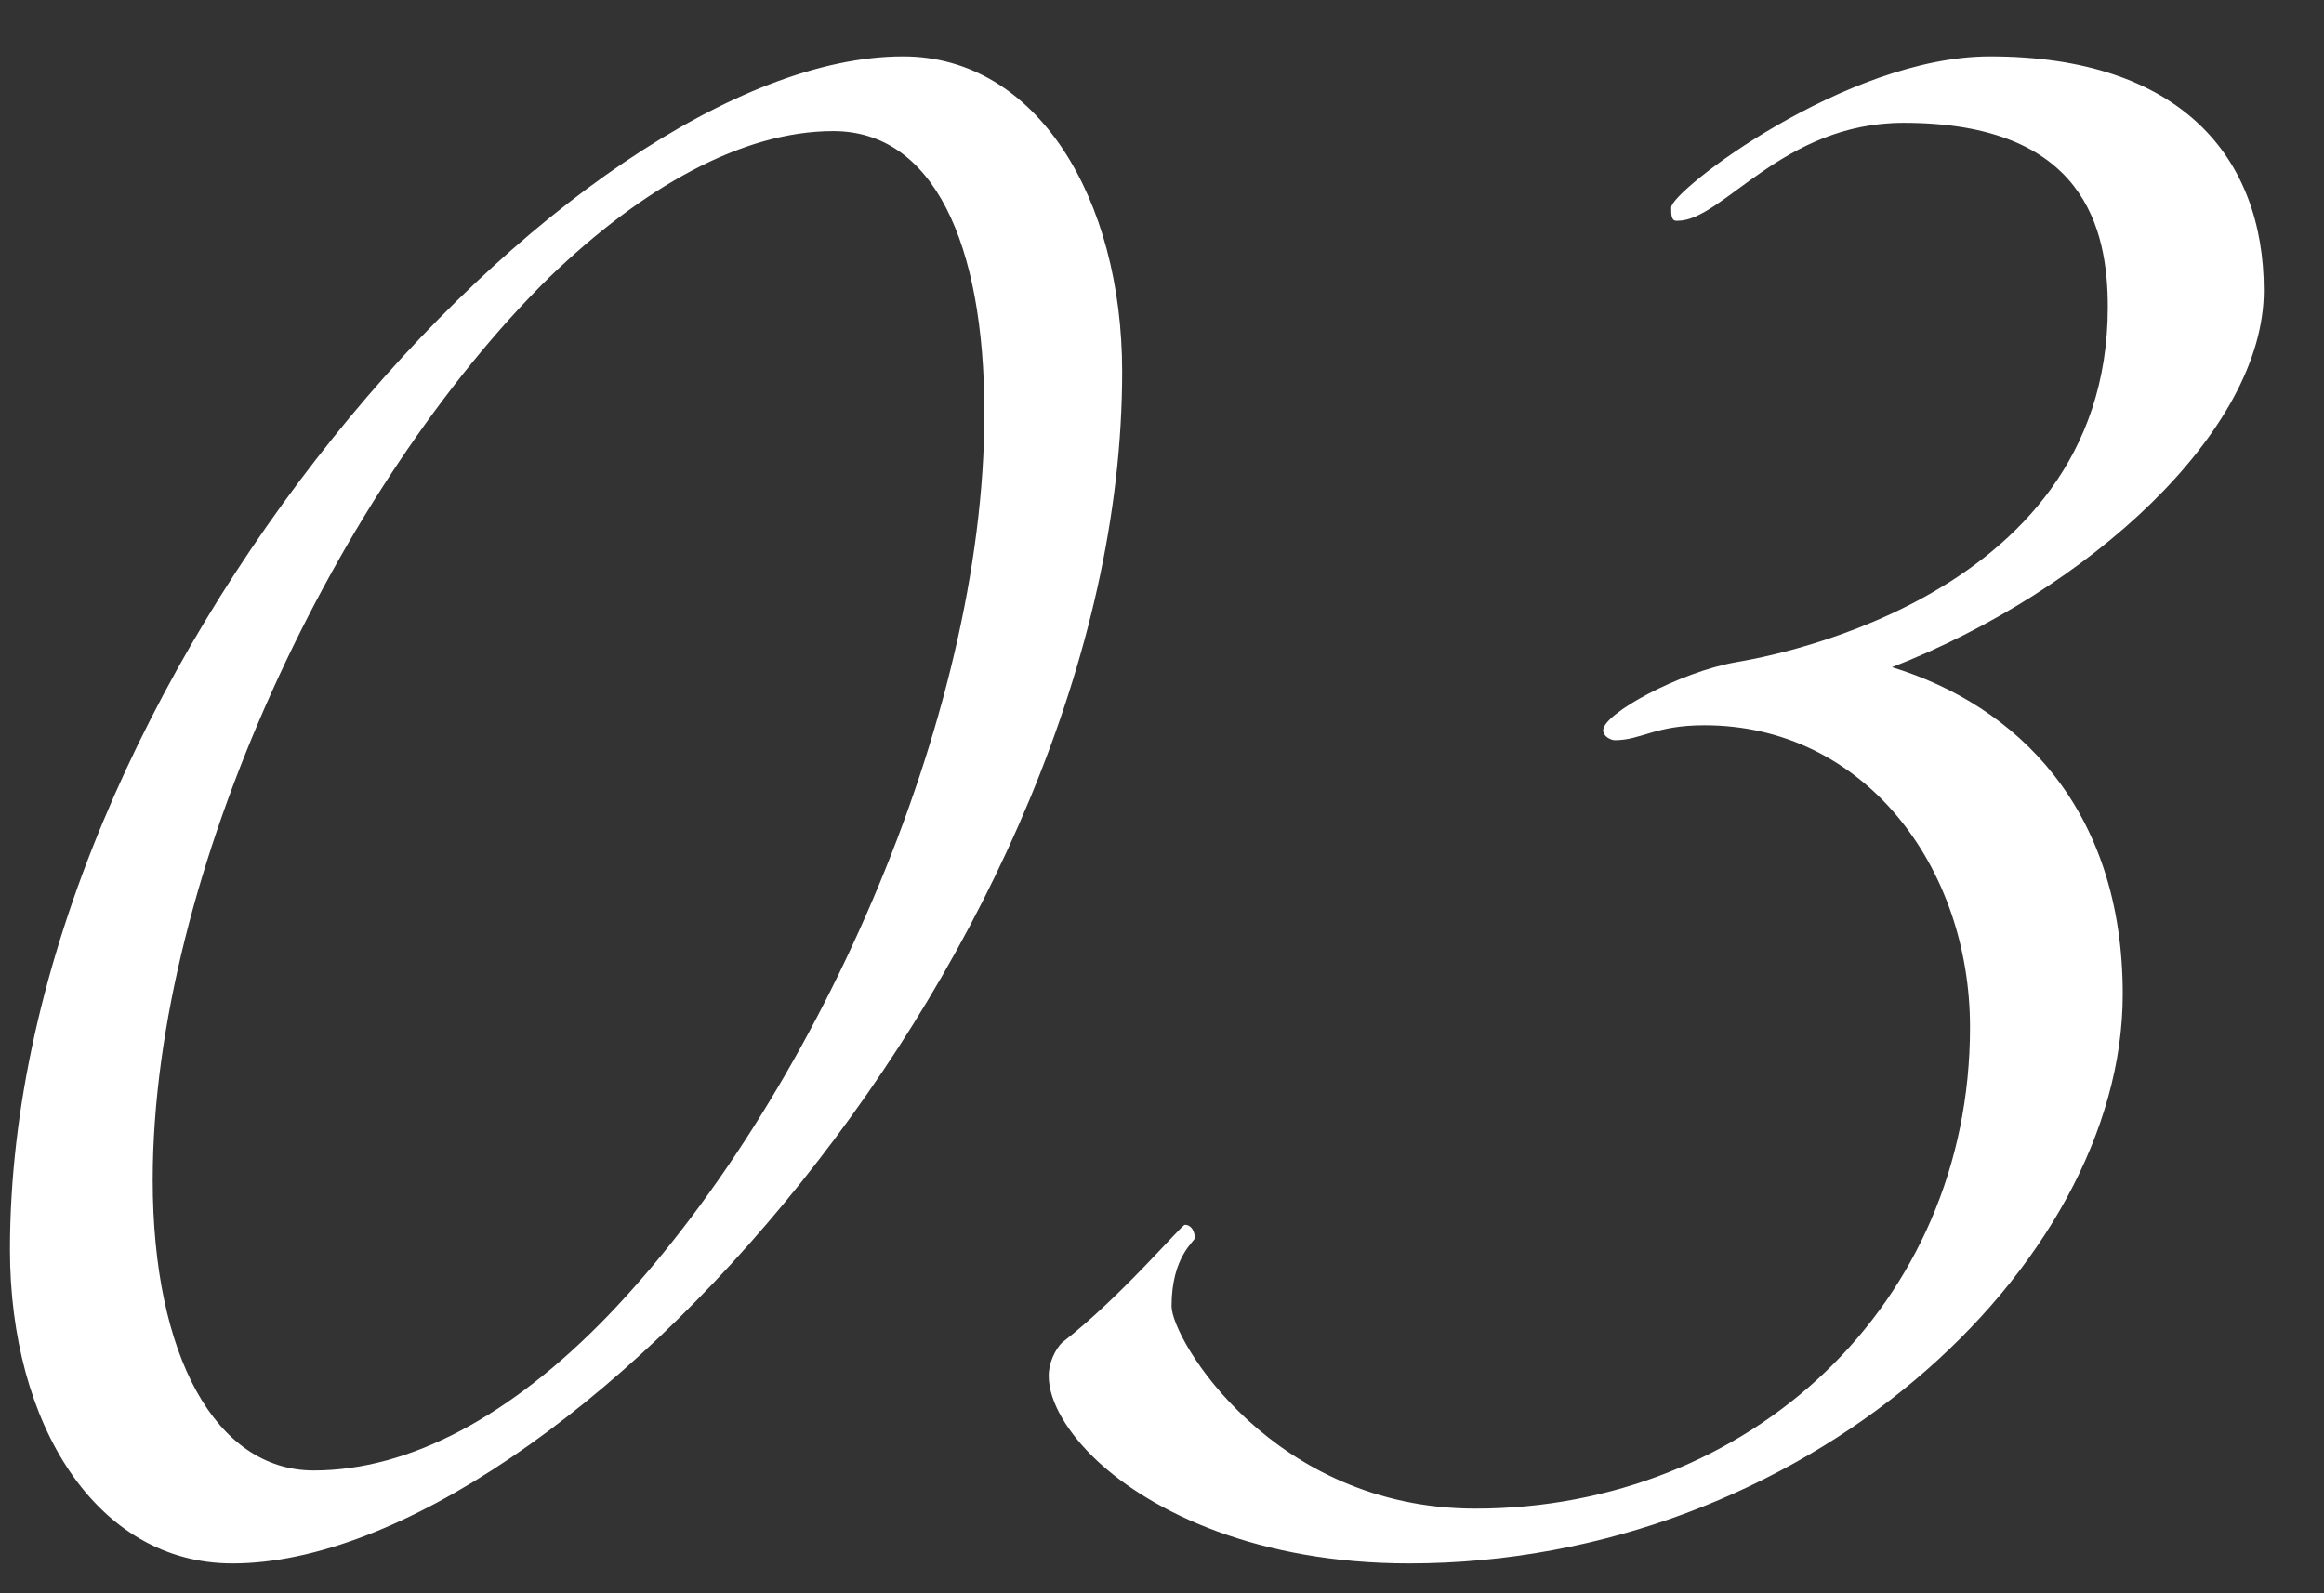 <?xml version="1.0" encoding="UTF-8"?> <svg xmlns="http://www.w3.org/2000/svg" width="35" height="24" viewBox="0 0 35 24" fill="none"><rect x="0" y="0" width="35" height="24" fill="#333333" stroke="none"/><path d="M13.6 0.85C15.625 0.85 16.9 3 16.9 5.6C16.9 14.225 8.475 23.55 3.5 23.55C1.45 23.55 0.15 21.45 0.15 18.825C0.15 10.2 8.625 0.85 13.6 0.85ZM14.825 6.225C14.825 3.65 14.05 1.975 12.55 1.975C11.175 1.975 9.675 2.825 8.275 4.175C5.1 7.3 2.3 13.15 2.3 17.775C2.3 20.425 3.25 22.15 4.725 22.15C6.175 22.15 7.7 21.325 9.15 19.825C12.225 16.625 14.825 10.85 14.825 6.225ZM28.494 10.05C30.369 10.625 31.969 12.175 31.969 14.975C31.969 19.075 27.169 23.55 21.219 23.55C18.944 23.55 17.344 22.775 16.519 22C16.094 21.6 15.794 21.125 15.794 20.725C15.794 20.525 15.894 20.325 15.994 20.225C16.894 19.525 17.794 18.45 17.844 18.45C17.944 18.45 17.994 18.55 17.994 18.65C17.994 18.7 17.644 18.925 17.644 19.675C17.644 20.175 19.169 22.725 22.219 22.725C26.344 22.725 29.669 19.65 29.669 15.475C29.669 13.05 28.069 10.925 25.669 10.925C24.919 10.925 24.719 11.15 24.319 11.15C24.269 11.15 24.144 11.1 24.144 11C24.144 10.75 25.294 10.125 26.144 9.975C26.269 9.95 31.744 9.15 31.744 4.625C31.744 3.45 31.394 1.85 28.669 1.85C26.844 1.85 25.944 3.325 25.269 3.325H25.244C25.169 3.325 25.169 3.225 25.169 3.15V3.125C25.169 2.875 27.794 0.85 29.969 0.85C32.844 0.85 34.094 2.375 34.094 4.375C34.094 6.5 31.444 8.9 28.494 10.05Z" fill="white"></path></svg> 